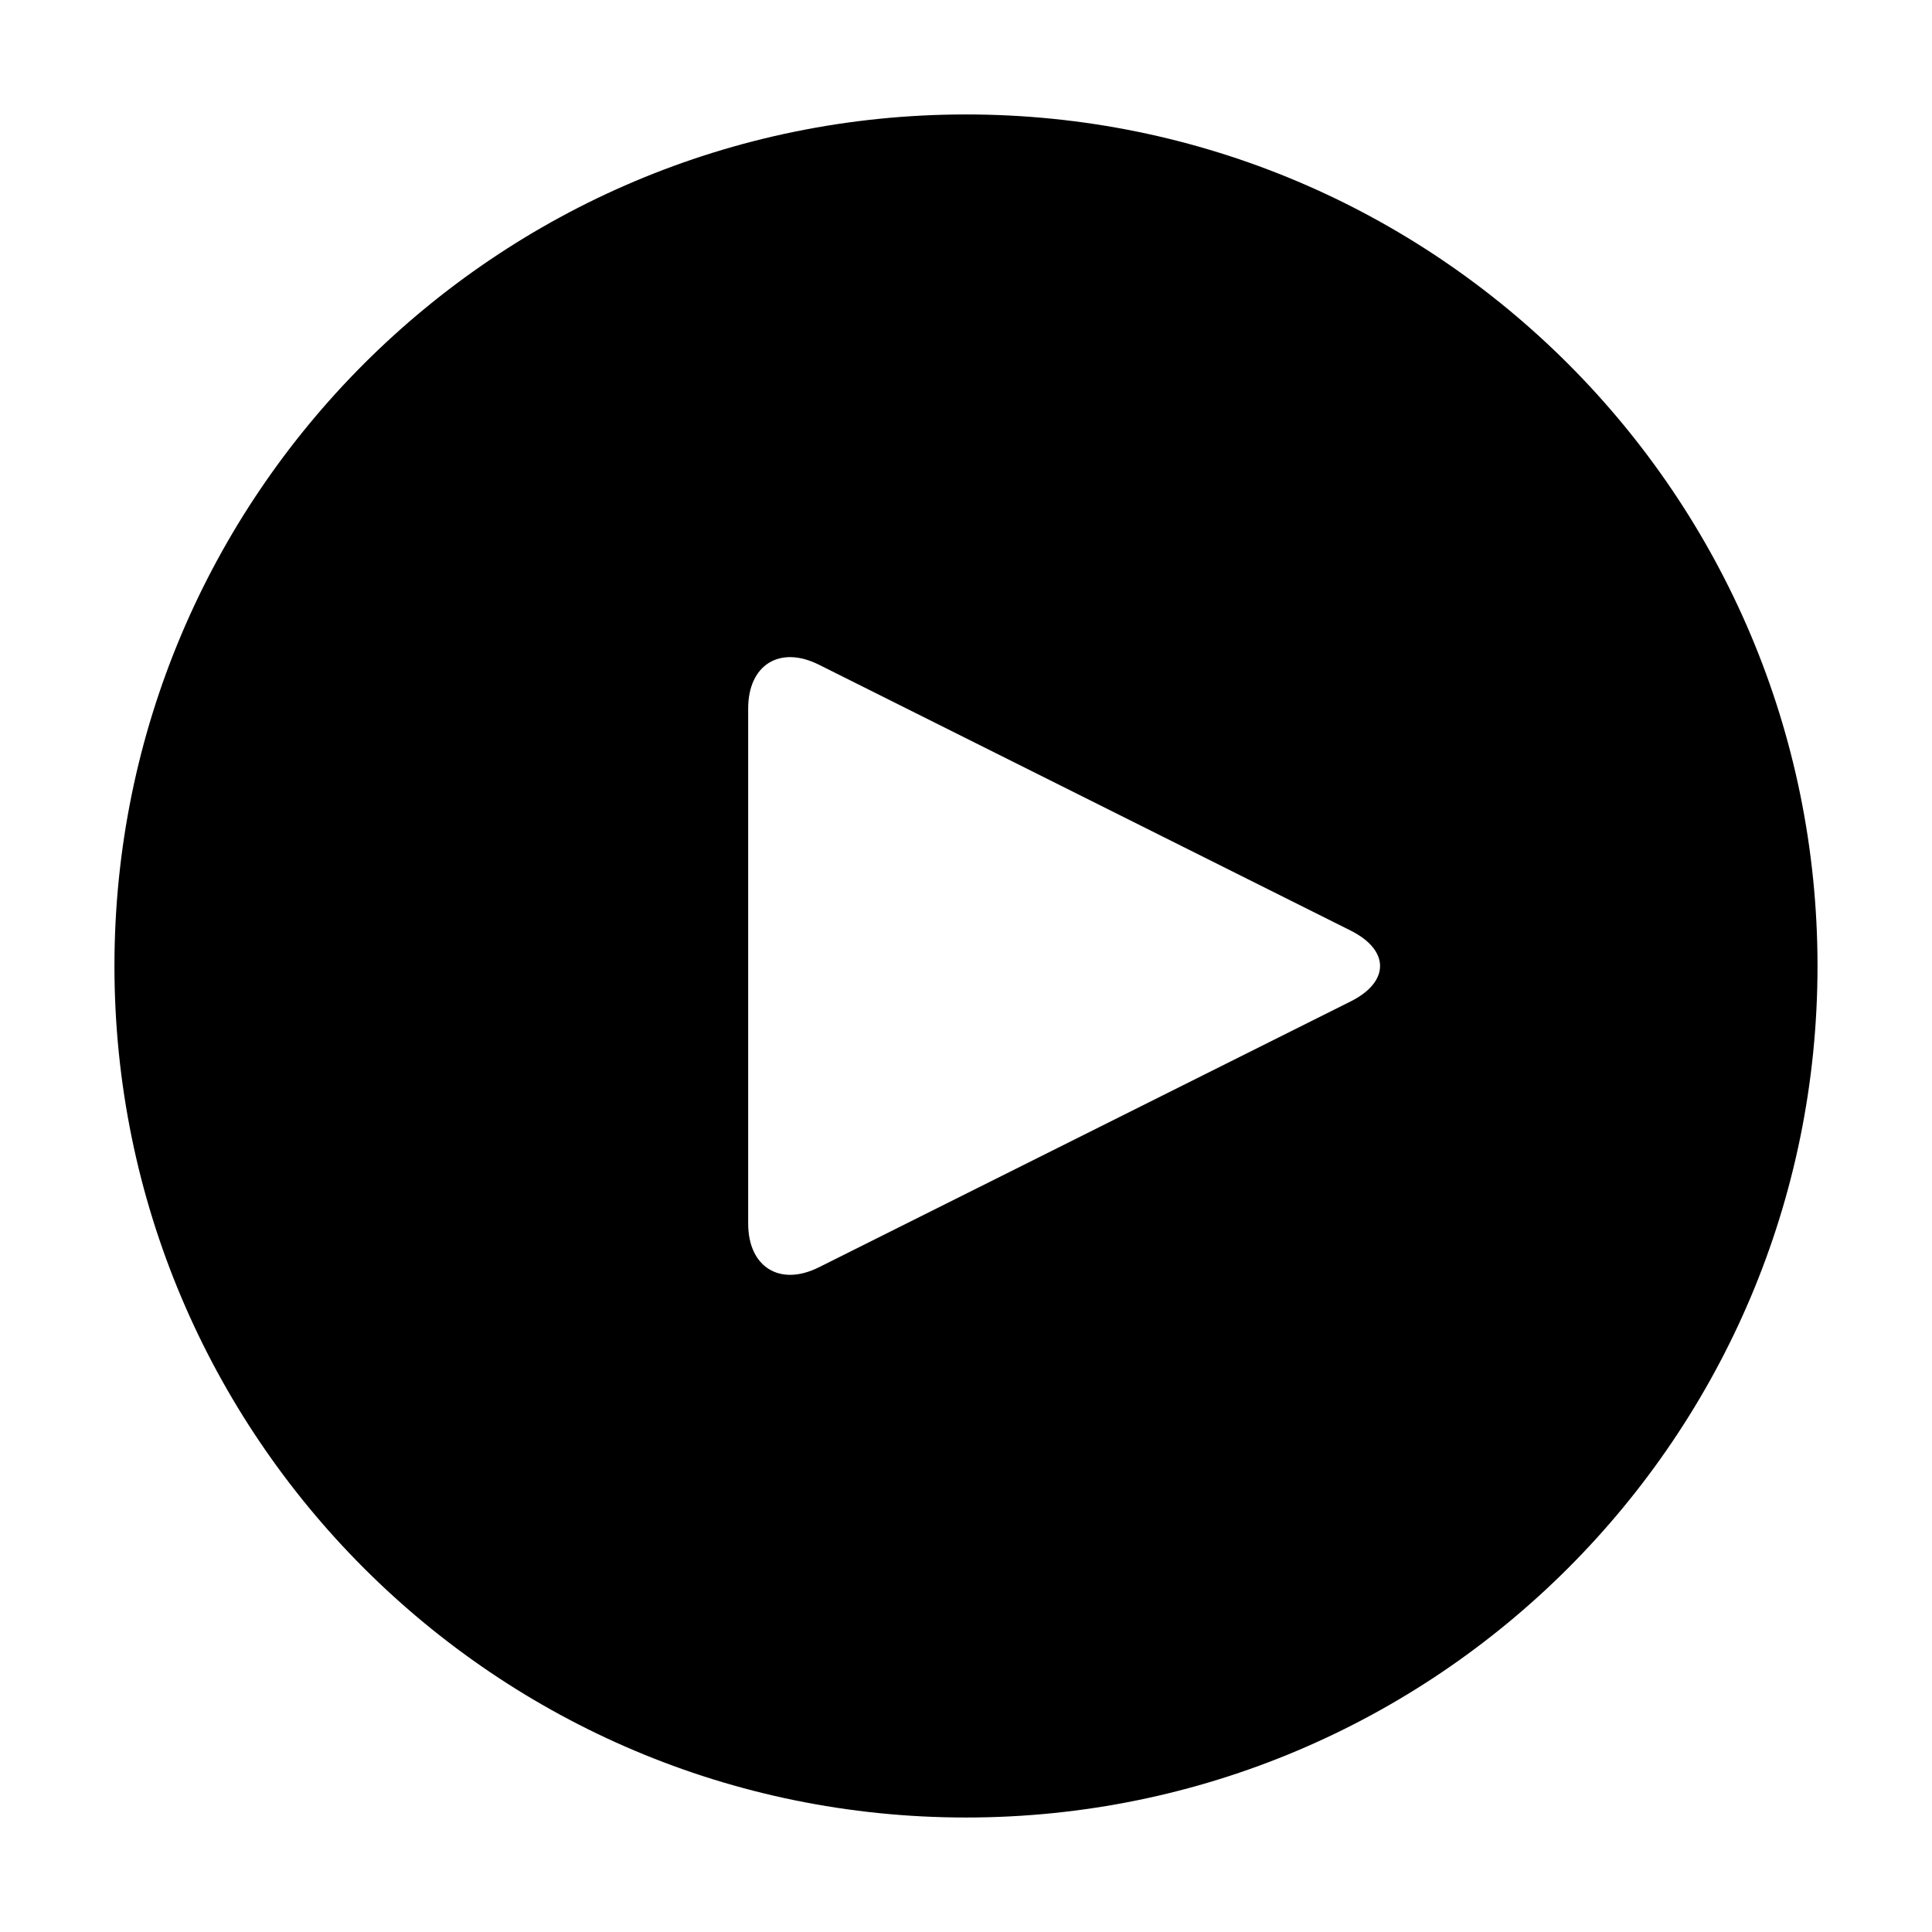 <?xml version="1.0" encoding="UTF-8"?>
<!-- Uploaded to: SVG Repo, www.svgrepo.com, Generator: SVG Repo Mixer Tools -->
<svg fill="#000000" width="800px" height="800px" version="1.1" viewBox="144 144 512 512" xmlns="http://www.w3.org/2000/svg">
 <path d="m400 625.66c-124.63 0-225.67-101.04-225.67-225.66 0-124.63 101.04-225.67 225.67-225.67 124.63 0 225.66 101.04 225.66 225.67 0 124.63-101.04 225.66-225.66 225.66zm101.95-235.04-140.92-70.461c-10.391-5.195-18.758 0.02-18.758 11.617v136.45c0 11.586 8.398 16.793 18.758 11.613l140.92-70.457c10.391-5.195 10.359-13.578 0-18.758z"/>
</svg>